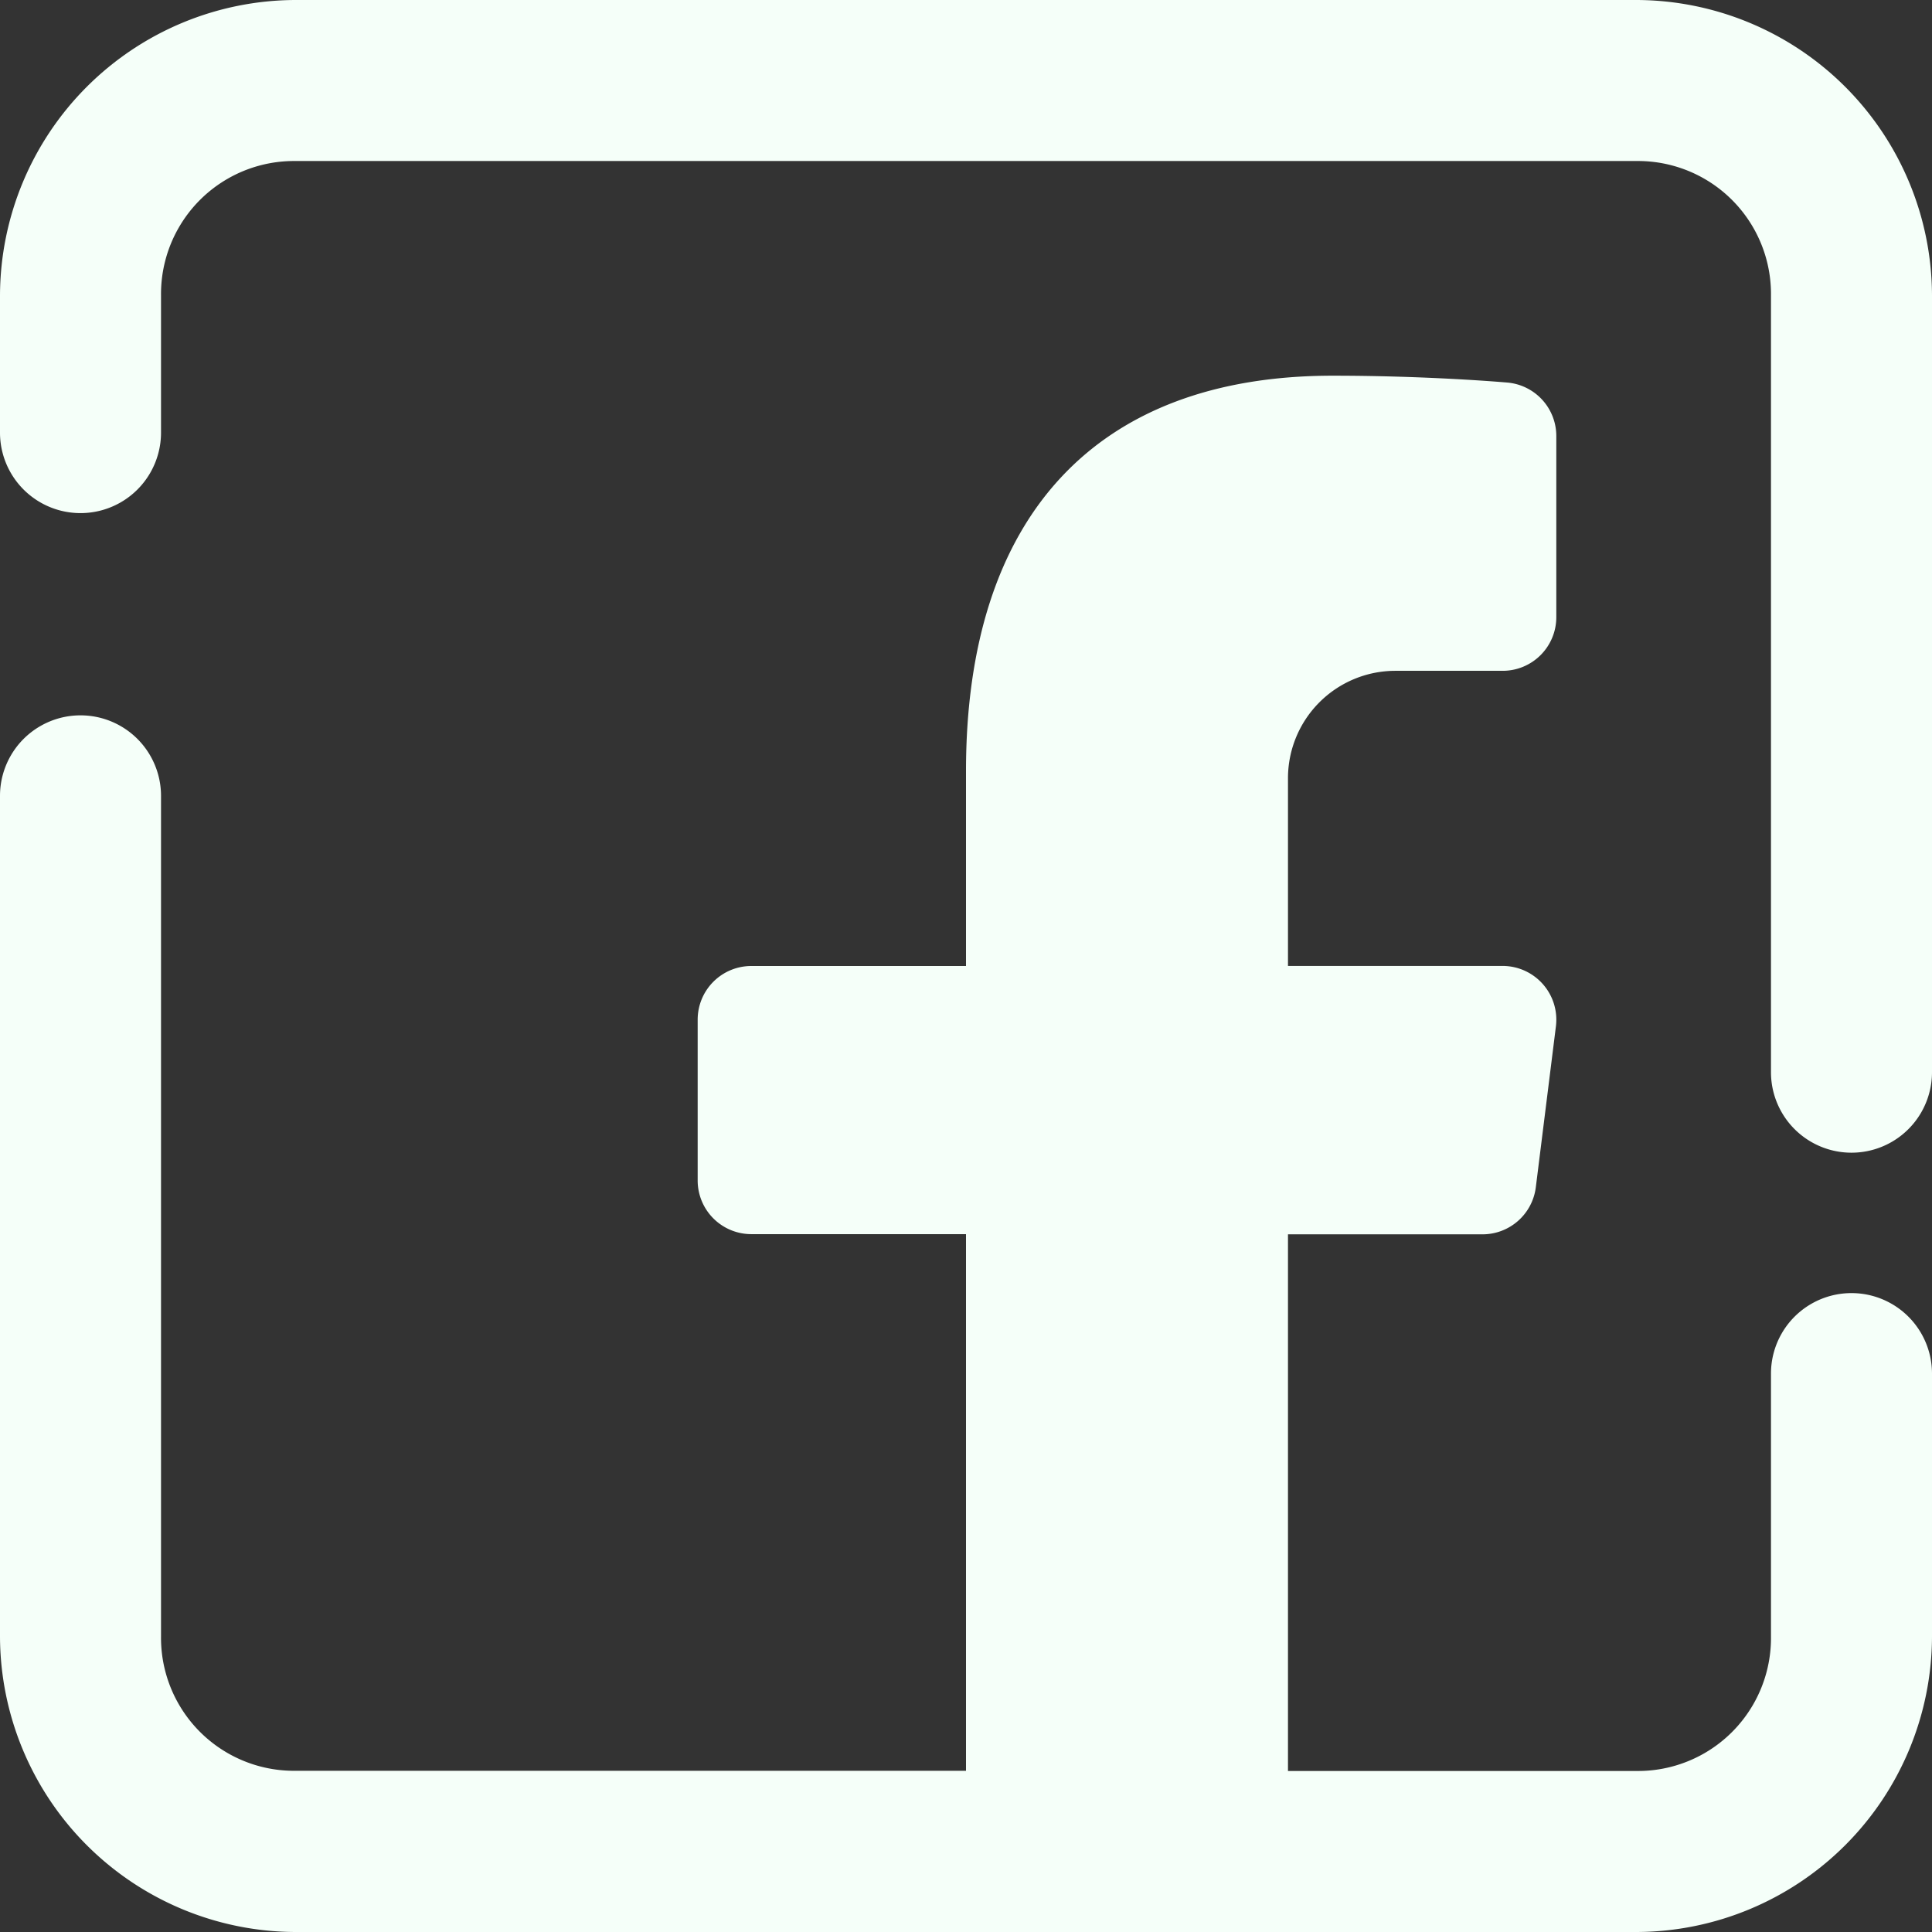 <svg xmlns="http://www.w3.org/2000/svg" width="30.932" height="30.932" viewBox="0 0 30.932 30.932">
  <rect x="0" y="0" width="30.932" height="30.932" fill="#333333" stroke="none"/>
  <path id="icons8-facebook_1_" data-name="icons8-facebook (1)" d="M10.726,6A4.745,4.745,0,0,0,6,10.726v2.2a1.289,1.289,0,1,0,2.578,0v-2.2a2.129,2.129,0,0,1,2.148-2.148H32.206a2.129,2.129,0,0,1,2.148,2.148v12.44a1.289,1.289,0,1,0,2.578,0V10.726A4.745,4.745,0,0,0,32.206,6Zm16.612,6.015c-3.787,0-5.872,2.248-5.872,6.33v3.121H18.029a.859.859,0,0,0-.859.859V24.9a.859.859,0,0,0,.859.859h3.437v8.592H10.726a2.129,2.129,0,0,1-2.148-2.148V18.742a1.289,1.289,0,1,0-2.578,0V32.206a4.745,4.745,0,0,0,4.726,4.726H32.206a4.745,4.745,0,0,0,4.726-4.726V27.992a1.289,1.289,0,1,0-2.578,0v4.214a2.129,2.129,0,0,1-2.148,2.148H26.621V25.762h3.115a.86.86,0,0,0,.853-.754l.322-2.578a.861.861,0,0,0-.853-.965H26.621V18.459A1.72,1.72,0,0,1,28.34,16.74h1.718a.859.859,0,0,0,.859-.859v-2.9a.859.859,0,0,0-.782-.856C30.085,12.121,28.873,12.015,27.338,12.015Z" transform="translate(-6 -6)" fill="#f5fff9"/>
</svg>
